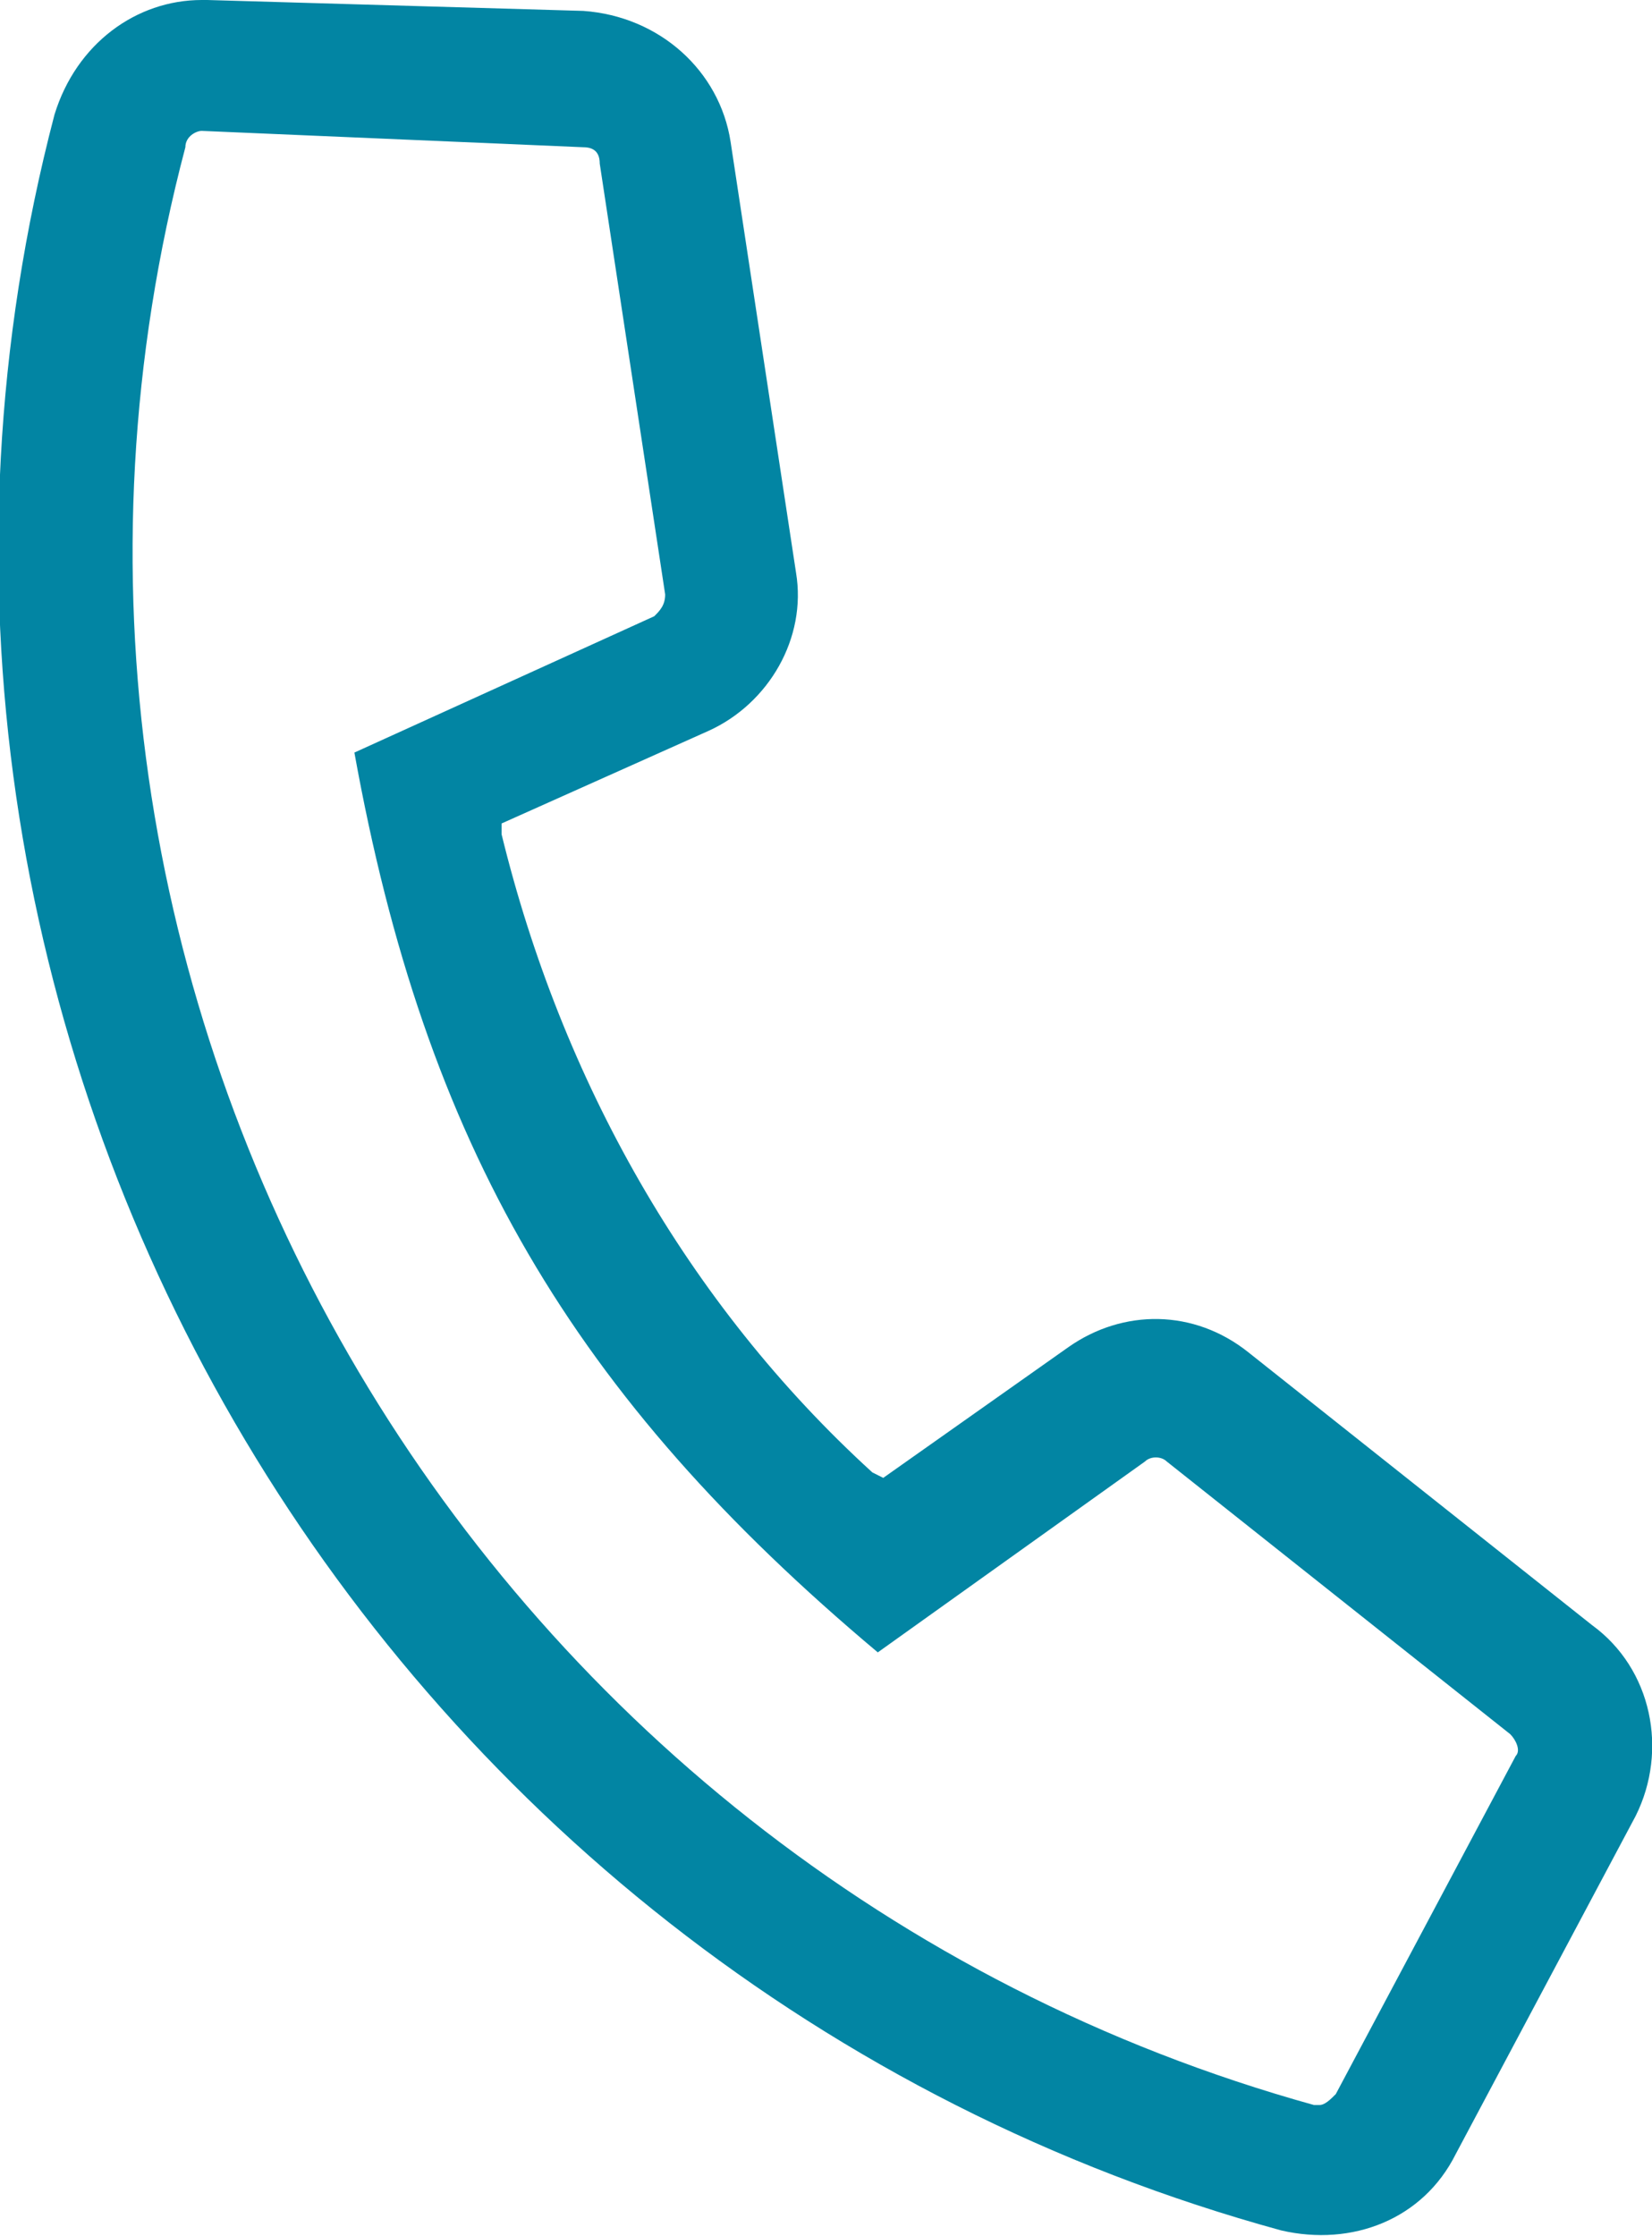 <?xml version="1.0" encoding="UTF-8"?> <!-- Generator: Adobe Illustrator 24.0.2, SVG Export Plug-In . SVG Version: 6.00 Build 0) --> <svg xmlns="http://www.w3.org/2000/svg" xmlns:xlink="http://www.w3.org/1999/xlink" version="1.1" id="Ebene_1" x="0px" y="0px" viewBox="0 0 30.3 41" xml:space="preserve"> <path fill="#0285A3" d="M23.5,40.9c1.3,0.3,2.6-0.2,3.2-1.4l3.3-6.2c0.6-1.2,0.3-2.7-0.8-3.5l-6.3-5c-1-0.8-2.3-0.8-3.3-0.1 l-3.4,2.4l-0.2-0.1c-3.4-3.1-5.7-7.2-6.8-11.7l0-0.2l3.8-1.7c1.1-0.5,1.8-1.7,1.6-2.9l-1.2-7.9c-0.2-1.3-1.3-2.3-2.7-2.4L3.8,0 c0,0-0.1,0-0.1,0C2.5,0,1.4,0.8,1,2.1C-3.4,18.9,6.7,36.3,23.5,40.9z M3.4,2.7c0-0.2,0.2-0.3,0.3-0.3c0,0,0,0,0,0l7,0.3 c0.2,0,0.3,0.1,0.3,0.3l1.2,7.9c0,0.2-0.1,0.3-0.2,0.4l-5.5,2.5c1.3,7.2,4,11.8,9.6,16.5l4.9-3.5c0.1-0.1,0.3-0.1,0.4,0l6.3,5 c0.1,0.1,0.2,0.3,0.1,0.4l-3.3,6.2c-0.1,0.1-0.2,0.2-0.3,0.2c0,0-0.1,0-0.1,0C8.6,34.3-0.7,18.2,3.4,2.7z"></path> </svg> 
